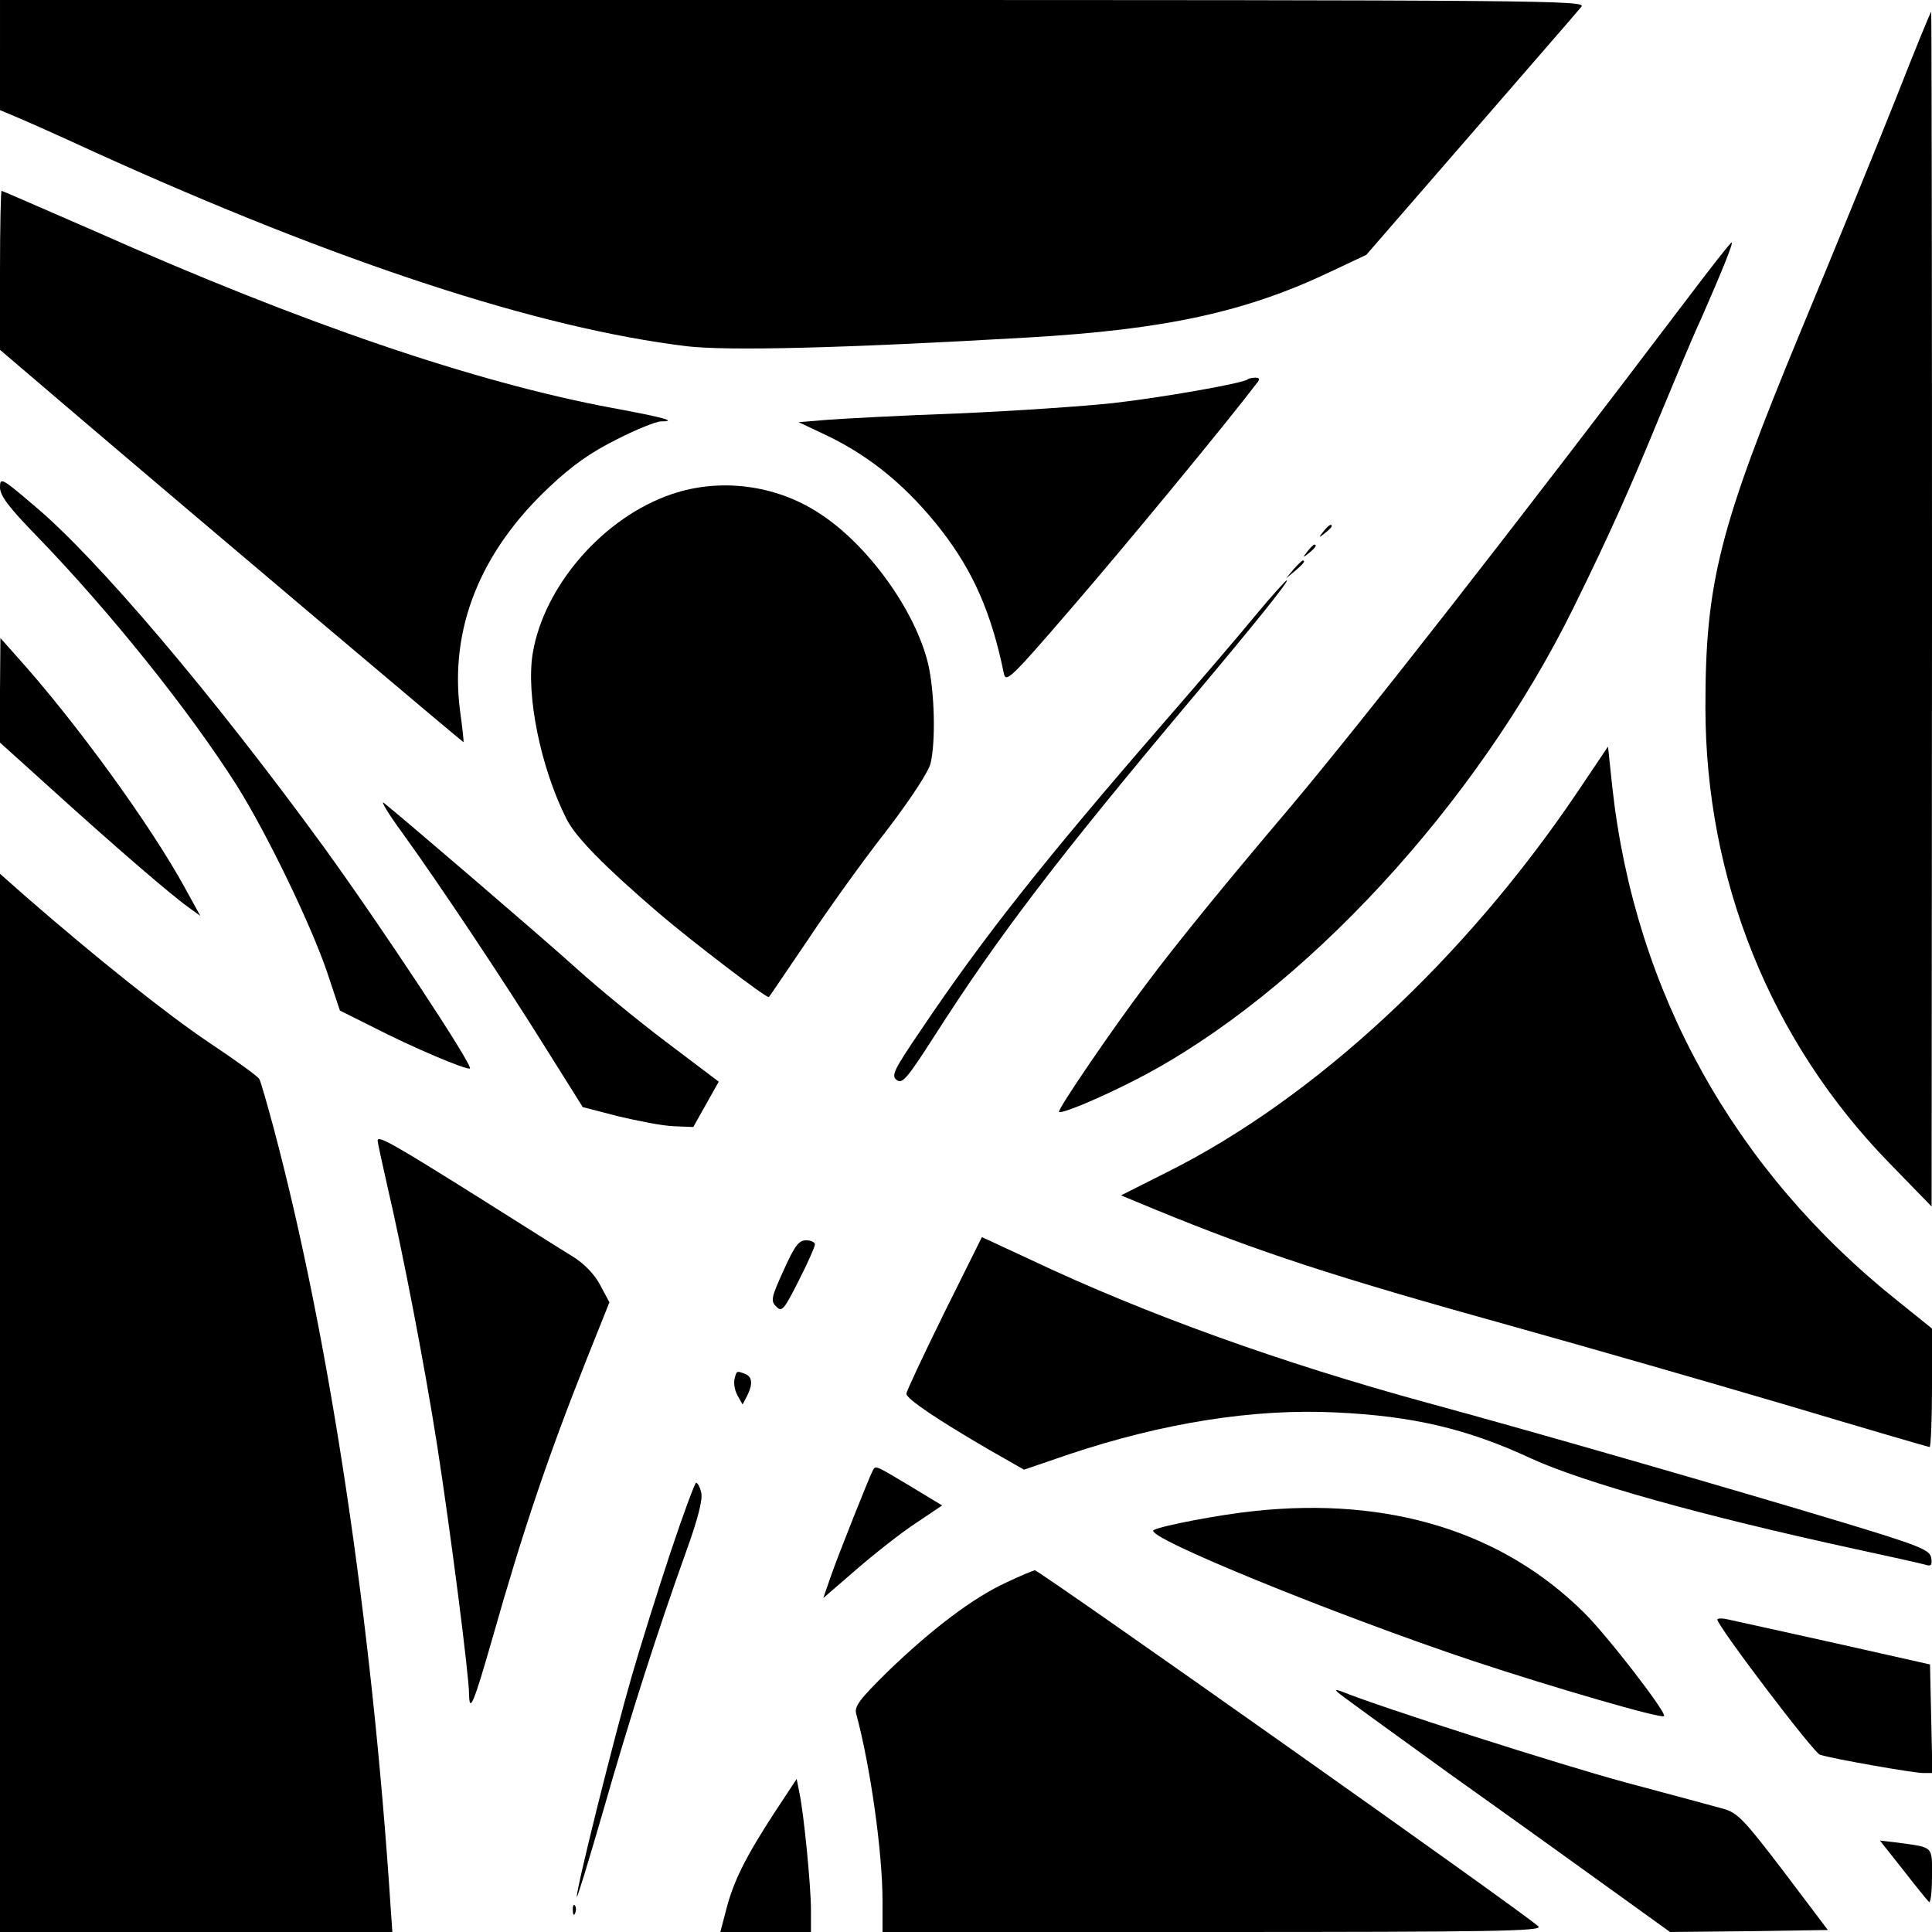 <?xml version="1.0" standalone="no"?>
<!DOCTYPE svg PUBLIC "-//W3C//DTD SVG 20010904//EN"
 "http://www.w3.org/TR/2001/REC-SVG-20010904/DTD/svg10.dtd">
<svg version="1.0" xmlns="http://www.w3.org/2000/svg"
 width="486pt" height="486pt" viewBox="0 0 486 486"
 preserveAspectRatio="xMidYMid meet">
<g transform="translate(0,486) scale(0.1,-0.1)"
fill="#000000" stroke="none">
<path d="M0 4722 l0 -139 38 -16 c20 -8 112 -49 203 -91 611 -277 1115 -442
1487 -487 104 -12 392 -5 857 22 347 20 548 64 761 165 l91 43 263 303 c145
167 270 311 278 321 14 16 -81 17 -1981 17 l-1997 0 0 -138z"/>
<path d="M4771 4617 c-46 -116 -155 -383 -242 -592 -204 -493 -239 -630 -239
-943 0 -435 164 -841 462 -1147 l107 -110 1 1503 c0 826 -1 1502 -2 1502 -2 0
-41 -96 -87 -213z"/>
<path d="M0 4180 l0 -200 157 -134 c360 -307 1008 -854 1009 -853 1 1 -3 38
-9 81 -26 205 51 398 225 561 57 54 104 87 170 120 49 25 99 45 111 45 43 0 6
10 -124 34 -343 64 -778 212 -1297 443 -129 56 -236 103 -238 103 -2 0 -4 -90
-4 -200z"/>
<path d="M4244 4108 c-434 -573 -809 -1053 -998 -1278 -167 -197 -286 -343
-363 -446 -81 -107 -224 -316 -219 -321 6 -6 106 36 197 83 414 214 855 691
1099 1189 91 185 140 295 220 490 32 77 76 183 100 235 51 116 81 190 76 190
-3 0 -53 -64 -112 -142z"/>
<path d="M3139 3906 c-10 -10 -216 -46 -339 -60 -74 -8 -250 -20 -390 -26
-140 -5 -288 -13 -328 -16 l-73 -6 72 -34 c110 -53 203 -130 287 -238 80 -103
126 -208 157 -359 5 -26 16 -16 176 170 133 154 383 457 462 561 7 8 5 12 -5
12 -8 0 -17 -2 -19 -4z"/>
<path d="M0 3634 c0 -21 22 -50 93 -123 184 -190 384 -440 502 -626 75 -119
185 -346 227 -468 l33 -99 80 -40 c107 -55 236 -109 247 -106 11 4 -230 368
-371 562 -275 377 -567 722 -725 854 -82 70 -86 72 -86 46z"/>
<path d="M1690 3617 c-172 -58 -322 -231 -350 -401 -17 -105 20 -287 85 -416
23 -46 95 -119 231 -236 83 -71 274 -217 278 -212 2 1 45 66 97 142 51 77 140
201 198 275 62 81 107 150 112 171 13 56 10 179 -6 249 -32 135 -153 303 -276
381 -109 71 -249 88 -369 47z"/>
<path d="M3329 3523 c-13 -16 -12 -17 4 -4 9 7 17 15 17 17 0 8 -8 3 -21 -13z"/>
<path d="M3289 3473 c-13 -16 -12 -17 4 -4 16 13 21 21 13 21 -2 0 -10 -8 -17
-17z"/>
<path d="M3254 3428 l-19 -23 23 19 c21 18 27 26 19 26 -2 0 -12 -10 -23 -22z"/>
<path d="M3159 3313 c-40 -49 -143 -169 -229 -268 -303 -349 -456 -542 -612
-774 -70 -103 -77 -117 -62 -128 14 -10 26 4 94 110 161 252 310 447 640 840
165 196 254 307 247 307 -3 0 -38 -39 -78 -87z"/>
<path d="M0 3123 l0 -131 133 -120 c151 -137 298 -264 342 -295 l29 -21 -38
69 c-86 158 -277 421 -425 585 l-40 45 -1 -132z"/>
<path d="M3967 2866 c-283 -419 -660 -769 -1030 -954 l-117 -59 87 -36 c258
-106 447 -168 893 -292 190 -53 503 -143 696 -200 194 -58 355 -105 358 -105
3 0 6 67 6 149 l0 149 -87 70 c-411 328 -660 777 -717 1290 l-11 104 -78 -116z"/>
<path d="M1012 2765 c94 -130 259 -378 363 -545 l91 -145 89 -23 c50 -12 112
-24 139 -25 l50 -2 32 57 32 57 -131 99 c-73 55 -175 139 -227 186 -84 76
-434 376 -484 416 -10 8 10 -26 46 -75z"/>
<path d="M0 1331 l0 -1331 493 0 494 0 -4 57 c-47 725 -154 1436 -294 1963
-17 63 -33 120 -37 126 -4 7 -61 48 -127 92 -107 72 -285 214 -464 370 l-61
54 0 -1331z"/>
<path d="M950 1991 c0 -5 11 -56 24 -113 38 -162 94 -451 126 -656 33 -213 80
-577 80 -625 1 -48 12 -21 59 143 76 268 140 458 238 704 l56 140 -23 43 c-14
27 -40 54 -69 72 -25 15 -132 83 -237 149 -212 133 -254 157 -254 143z"/>
<path d="M2375 1557 c-52 -106 -95 -197 -95 -203 0 -13 81 -67 210 -142 l86
-49 114 39 c237 79 464 115 670 105 194 -9 331 -41 492 -116 131 -60 430 -144
812 -227 88 -19 169 -37 179 -40 15 -5 18 -1 15 17 -3 20 -26 30 -228 91 -268
81 -770 226 -1035 298 -371 101 -715 225 -1000 360 l-125 58 -95 -191z"/>
<path d="M1971 1664 c-31 -68 -33 -77 -18 -91 14 -14 19 -8 56 65 23 45 41 86
41 92 0 5 -10 10 -22 10 -19 0 -29 -14 -57 -76z"/>
<path d="M1848 1392 c-3 -11 0 -29 7 -42 l13 -23 11 21 c15 29 14 49 -5 56
-21 8 -21 8 -26 -12z"/>
<path d="M2196 1162 c-7 -12 -87 -212 -107 -270 l-18 -52 82 71 c45 39 112 92
150 117 l67 45 -81 49 c-87 52 -86 52 -93 40z"/>
<path d="M1687 956 c-32 -96 -76 -237 -98 -313 -45 -156 -139 -533 -138 -554
0 -8 29 87 65 211 69 242 140 462 210 657 30 83 42 131 38 148 -3 14 -9 25
-13 25 -3 0 -32 -78 -64 -174z"/>
<path d="M3156 1059 c-88 -9 -234 -37 -254 -48 -28 -16 459 -214 803 -329 202
-67 474 -146 481 -139 8 7 -142 202 -202 261 -205 203 -490 291 -828 255z"/>
<path d="M2531 879 c-83 -38 -187 -117 -297 -223 -72 -71 -86 -89 -80 -108 35
-129 66 -346 66 -470 l0 -78 832 0 c701 0 830 2 818 14 -40 37 -1256 896
-1267 896 -4 -1 -37 -14 -72 -31z"/>
<path d="M4320 786 c0 -16 242 -335 258 -340 30 -10 235 -46 259 -46 l24 0 -3
137 -3 136 -240 54 c-132 29 -252 56 -267 59 -16 4 -28 3 -28 0z"/>
<path d="M3365 603 c6 -6 132 -97 280 -204 149 -106 334 -239 413 -296 l143
-103 198 2 199 3 -111 147 c-100 131 -116 148 -152 158 -22 6 -132 36 -245 66
-163 44 -614 188 -715 229 -14 5 -17 5 -10 -2z"/>
<path d="M1948 300 c-71 -109 -103 -172 -121 -243 l-15 -57 114 0 114 0 0 54
c0 63 -18 244 -29 296 l-7 35 -56 -85z"/>
<path d="M4786 158 c31 -40 61 -77 66 -82 4 -6 8 22 8 62 0 80 6 74 -88 87
l-43 5 57 -72z"/>
<path d="M1441 54 c0 -11 3 -14 6 -6 3 7 2 16 -1 19 -3 4 -6 -2 -5 -13z"/>
</g>
</svg>
